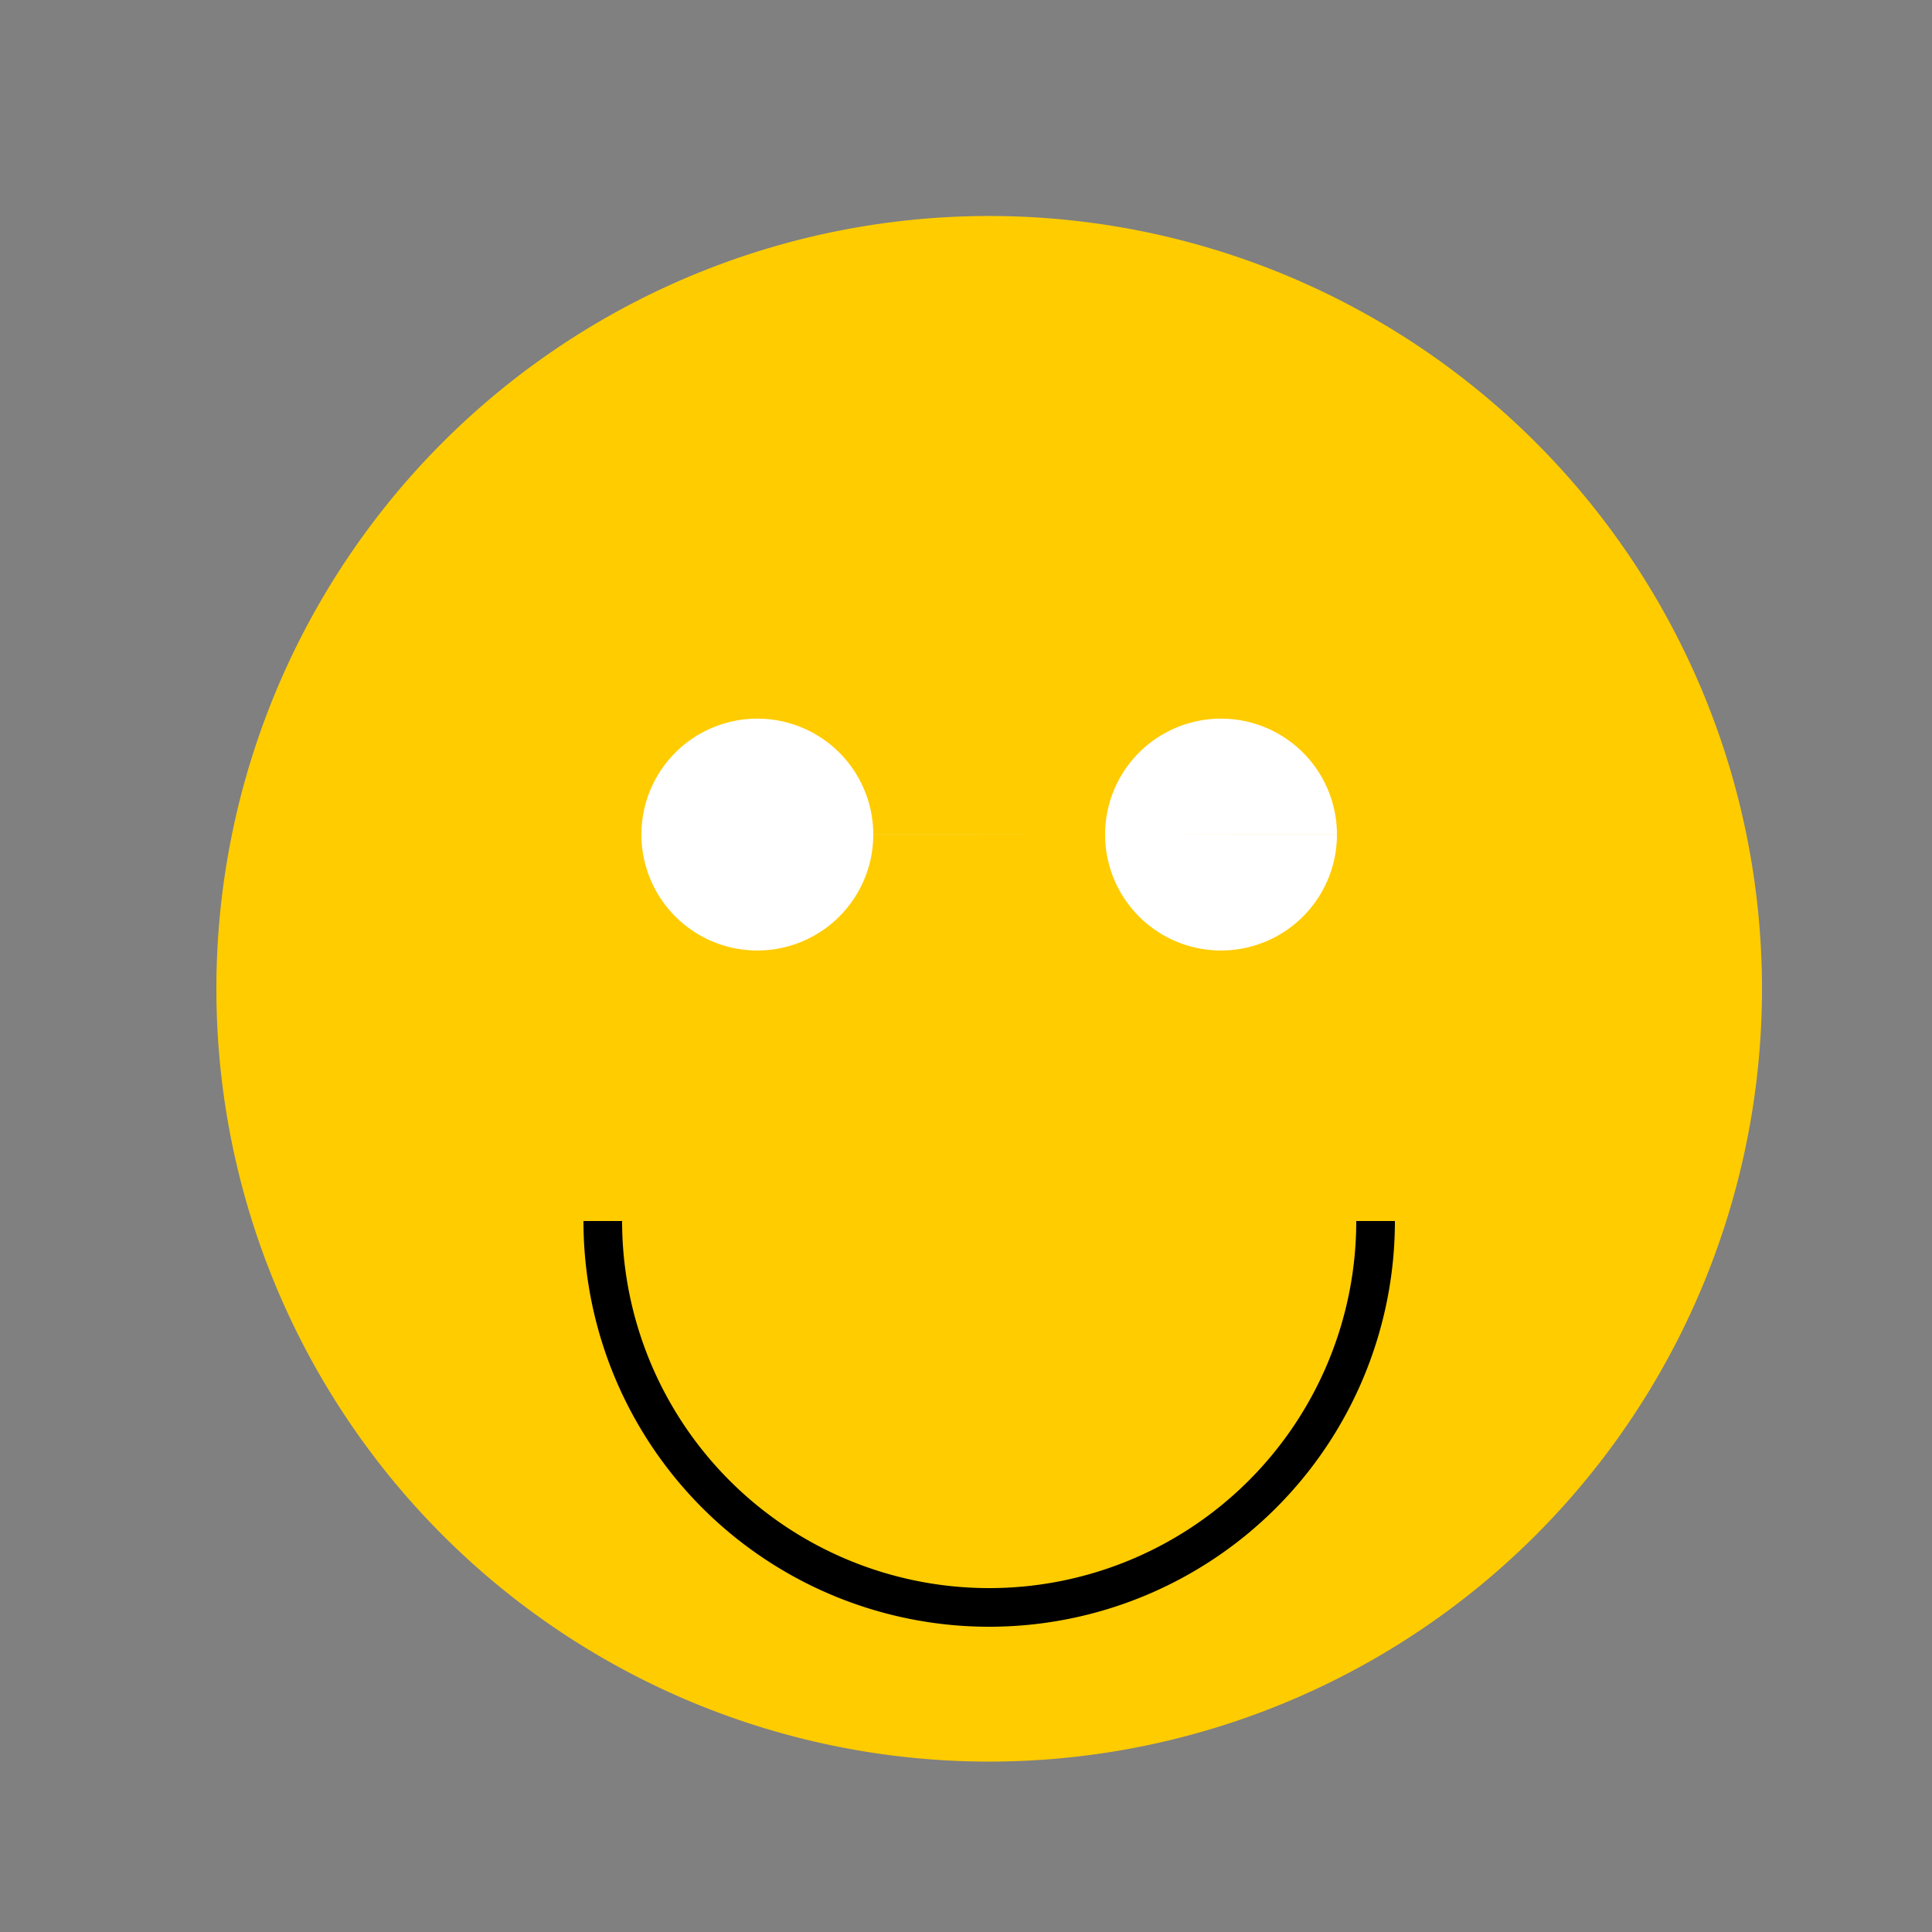 <!--

Generated by DrawGPT.
Free, open source, AI generated images in SVG, PNG, and HTML Canvas format.
https://drawgpt.ai

Created: 2023-12-26T11:17:20.401Z
Link: https://drawgpt.ai/prompt/143131/

-->
<svg xmlns="http://www.w3.org/2000/svg" xmlns:xlink="http://www.w3.org/1999/xlink" width="500" height="500"><rect width="100%" height="100%" fill="#808080" stroke="none"/><defs/><g><path fill="#FFCC00" stroke="none" paint-order="stroke fill markers" d=" M 456 256 A 200 200 0 1 1 456 255.8"/><path fill="#FFFFFF" stroke="none" paint-order="stroke fill markers" d=" M 226 216 A 30 30 0 1 1 226 215.97 L 346 216 A 30 30 0 1 1 346 215.97"/><path fill="none" stroke="#000000" paint-order="fill stroke markers" d=" M 356 316 A 100 100 0 0 1 156 316" stroke-miterlimit="10" stroke-width="10" stroke-dasharray=""/></g></svg>